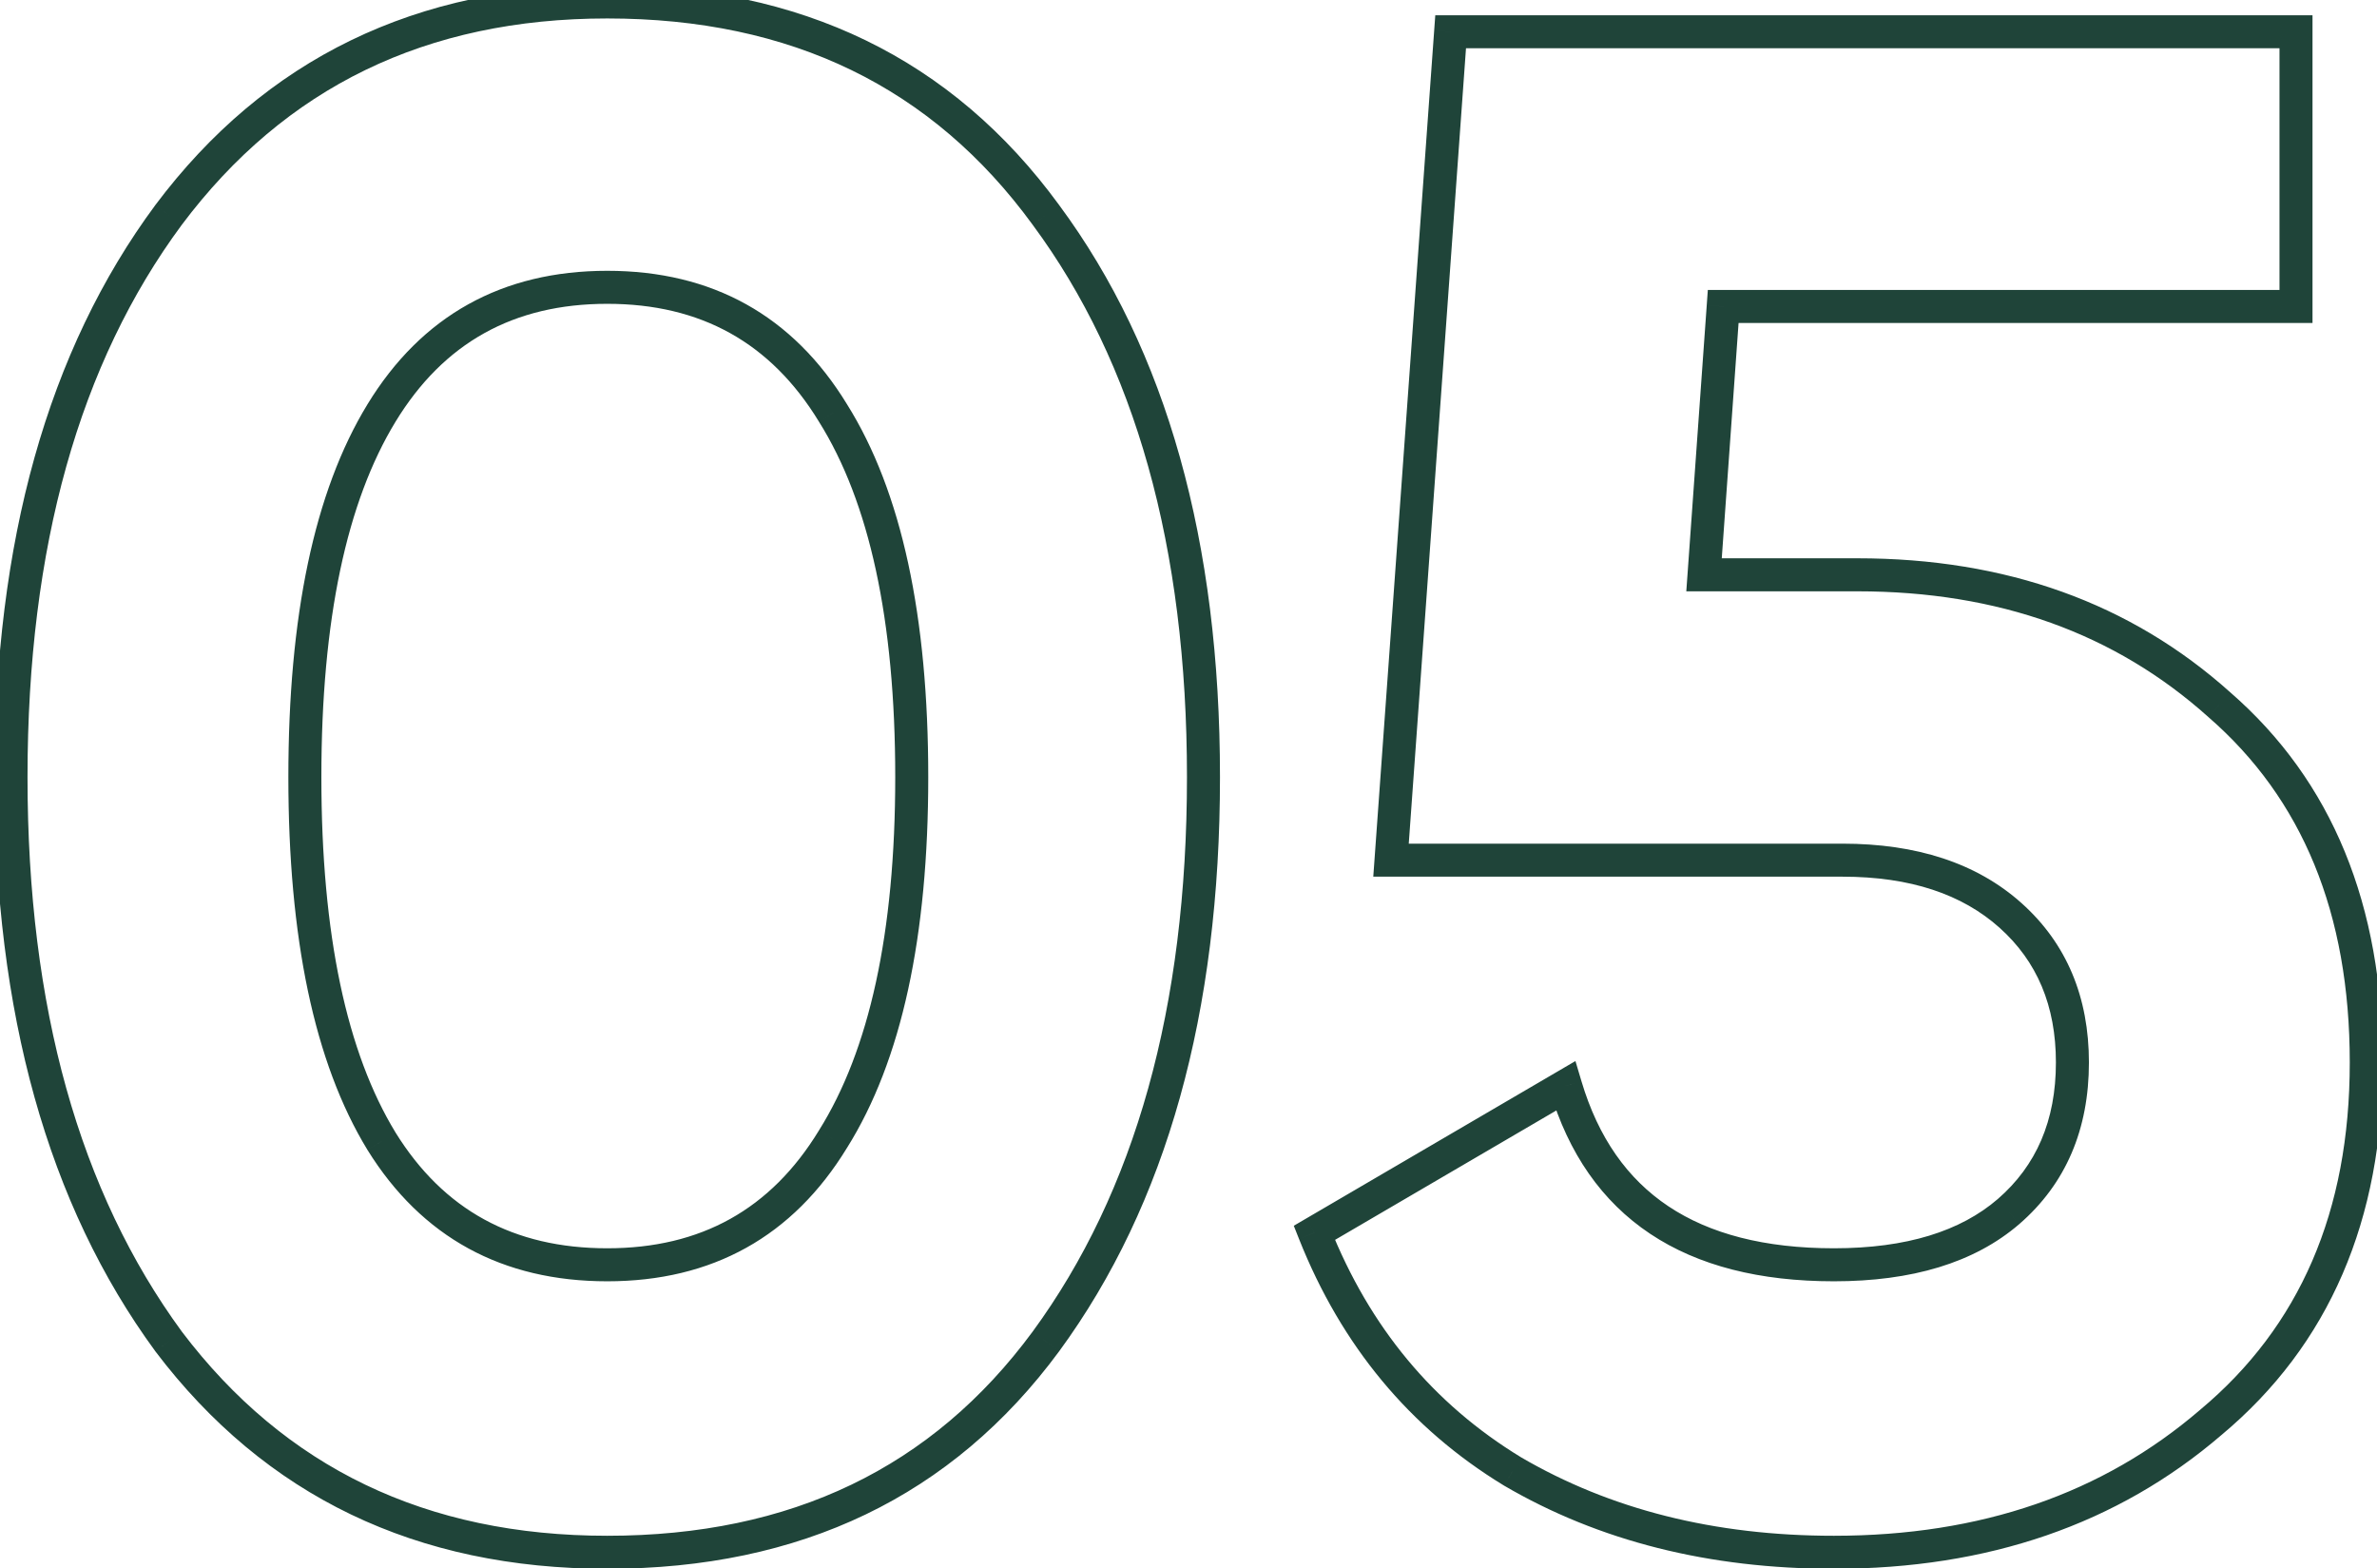 <?xml version="1.0" encoding="UTF-8"?> <svg xmlns="http://www.w3.org/2000/svg" width="144" height="95" viewBox="0 0 144 95" fill="none"> <path d="M10.213 81.259L9.407 81.85L9.411 81.857L9.416 81.863L10.213 81.259ZM10.213 13.018L9.413 12.418L9.409 12.424L10.213 13.018ZM63.361 13.018L62.554 13.608L62.557 13.613L63.361 13.018ZM63.361 81.259L64.166 81.853L64.168 81.85L63.361 81.259ZM50.461 25.015L49.608 25.536L49.614 25.547L50.461 25.015ZM23.113 69.133L22.26 69.654L22.264 69.661L23.113 69.133ZM50.461 69.004L49.614 68.473L49.608 68.484L50.461 69.004ZM36.787 93.03C25.814 93.03 17.26 88.904 11.01 80.656L9.416 81.863C16.067 90.642 25.228 95.03 36.787 95.03V93.03ZM11.02 80.668C4.816 72.2 1.667 61.031 1.667 47.074H-0.333C-0.333 61.325 2.883 72.947 9.407 81.85L11.02 80.668ZM1.667 47.074C1.667 33.117 4.816 21.994 11.017 13.613L9.409 12.424C2.883 21.243 -0.333 32.824 -0.333 47.074H1.667ZM11.013 13.618C17.264 5.284 25.818 1.118 36.787 1.118V-0.882C25.224 -0.882 16.063 3.553 9.413 12.418L11.013 13.618ZM36.787 1.118C47.934 1.118 56.48 5.287 62.554 13.608L64.169 12.429C57.687 3.549 48.517 -0.882 36.787 -0.882V1.118ZM62.557 13.613C68.759 21.994 71.907 33.117 71.907 47.074H73.907C73.907 32.824 70.692 21.243 64.165 12.424L62.557 13.613ZM71.907 47.074C71.907 61.031 68.759 72.2 62.555 80.668L64.168 81.85C70.692 72.947 73.907 61.325 73.907 47.074H71.907ZM62.556 80.666C56.484 88.901 47.938 93.03 36.787 93.03V95.03C48.513 95.03 57.683 90.646 64.166 81.853L62.556 80.666ZM56.234 47.074C56.234 37.358 54.634 29.787 51.309 24.484L49.614 25.547C52.653 30.392 54.234 37.527 54.234 47.074H56.234ZM51.315 24.494C48.035 19.118 43.151 16.404 36.787 16.404V18.404C42.464 18.404 46.696 20.765 49.608 25.536L51.315 24.494ZM36.787 16.404C30.424 16.404 25.54 19.118 22.26 24.494L23.967 25.536C26.879 20.765 31.11 18.404 36.787 18.404V16.404ZM22.26 24.494C19.026 29.795 17.469 37.361 17.469 47.074H19.469C19.469 37.523 21.009 30.384 23.967 25.536L22.26 24.494ZM17.469 47.074C17.469 56.787 19.026 64.354 22.26 69.654L23.967 68.612C21.009 63.765 19.469 56.625 19.469 47.074H17.469ZM22.264 69.661C25.548 74.952 30.432 77.615 36.787 77.615V75.615C31.102 75.615 26.871 73.291 23.963 68.606L22.264 69.661ZM36.787 77.615C43.151 77.615 48.035 74.901 51.315 69.525L49.608 68.484C46.696 73.255 42.464 75.615 36.787 75.615V77.615ZM51.309 69.536C54.633 64.234 56.234 56.707 56.234 47.074H54.234C54.234 56.534 52.653 63.627 49.614 68.473L51.309 69.536ZM103.231 34.819L102.234 34.748L102.157 35.819H103.231V34.819ZM134.449 42.688L133.782 43.433L133.787 43.438L133.793 43.443L134.449 42.688ZM133.933 86.161L133.292 85.394L133.282 85.403L133.933 86.161ZM91.621 89.128L91.101 89.982L91.109 89.987L91.117 89.992L91.621 89.128ZM79.624 74.68L79.12 73.817L78.378 74.251L78.695 75.05L79.624 74.68ZM94.846 65.779L95.805 65.494L95.441 64.273L94.342 64.916L94.846 65.779ZM121.678 73.39L122.331 74.148L122.333 74.146L121.678 73.39ZM121.807 55.459L122.475 54.715L122.475 54.715L121.807 55.459ZM84.268 52.105L83.271 52.034L83.194 53.105H84.268V52.105ZM87.88 1.924V0.924H86.95L86.883 1.853L87.88 1.924ZM139.093 1.924H140.093V0.924H139.093V1.924ZM139.093 18.565V19.565H140.093V18.565H139.093ZM104.392 18.565V17.565H103.461L103.395 18.494L104.392 18.565ZM103.231 35.819H112.519V33.819H103.231V35.819ZM112.519 35.819C121.076 35.819 128.139 38.371 133.782 43.433L135.117 41.944C129.064 36.514 121.507 33.819 112.519 33.819V35.819ZM133.793 43.443C139.469 48.378 142.35 55.304 142.35 64.36H144.35C144.35 54.841 141.298 47.319 135.106 41.934L133.793 43.443ZM142.35 64.36C142.35 73.397 139.31 80.365 133.292 85.394L134.575 86.929C141.112 81.466 144.35 73.9 144.35 64.36H142.35ZM133.282 85.403C127.381 90.472 120.011 93.03 111.1 93.03V95.03C120.422 95.03 128.274 92.342 134.585 86.92L133.282 85.403ZM111.1 93.03C103.856 93.03 97.542 91.431 92.126 88.265L91.117 89.992C96.881 93.361 103.553 95.03 111.1 95.03V93.03ZM92.142 88.274C86.832 85.039 82.972 80.398 80.554 74.311L78.695 75.05C81.265 81.519 85.402 86.51 91.101 89.982L92.142 88.274ZM80.129 75.544L95.351 66.643L94.342 64.916L79.12 73.817L80.129 75.544ZM93.888 66.065C95.019 69.863 97.034 72.783 99.968 74.738C102.888 76.685 106.625 77.615 111.1 77.615V75.615C106.89 75.615 103.575 74.74 101.077 73.074C98.592 71.418 96.824 68.919 95.805 65.494L93.888 66.065ZM111.1 77.615C115.806 77.615 119.597 76.505 122.331 74.148L121.025 72.633C118.772 74.575 115.511 75.615 111.1 75.615V77.615ZM122.333 74.146C125.158 71.698 126.548 68.399 126.548 64.36H124.548C124.548 67.89 123.359 70.611 121.023 72.635L122.333 74.146ZM126.548 64.36C126.548 60.411 125.204 57.161 122.475 54.715L121.14 56.204C123.399 58.229 124.548 60.913 124.548 64.36H126.548ZM122.475 54.715C119.75 52.272 116.091 51.105 111.616 51.105V53.105C115.742 53.105 118.877 54.175 121.14 56.204L122.475 54.715ZM111.616 51.105H84.268V53.105H111.616V51.105ZM85.266 52.177L88.878 1.996L86.883 1.853L83.271 52.034L85.266 52.177ZM87.88 2.924H139.093V0.924H87.88V2.924ZM138.093 1.924V18.565H140.093V1.924H138.093ZM139.093 17.565H104.392V19.565H139.093V17.565ZM103.395 18.494L102.234 34.748L104.229 34.891L105.39 18.637L103.395 18.494Z" fill="#1F4439"></path> </svg> 